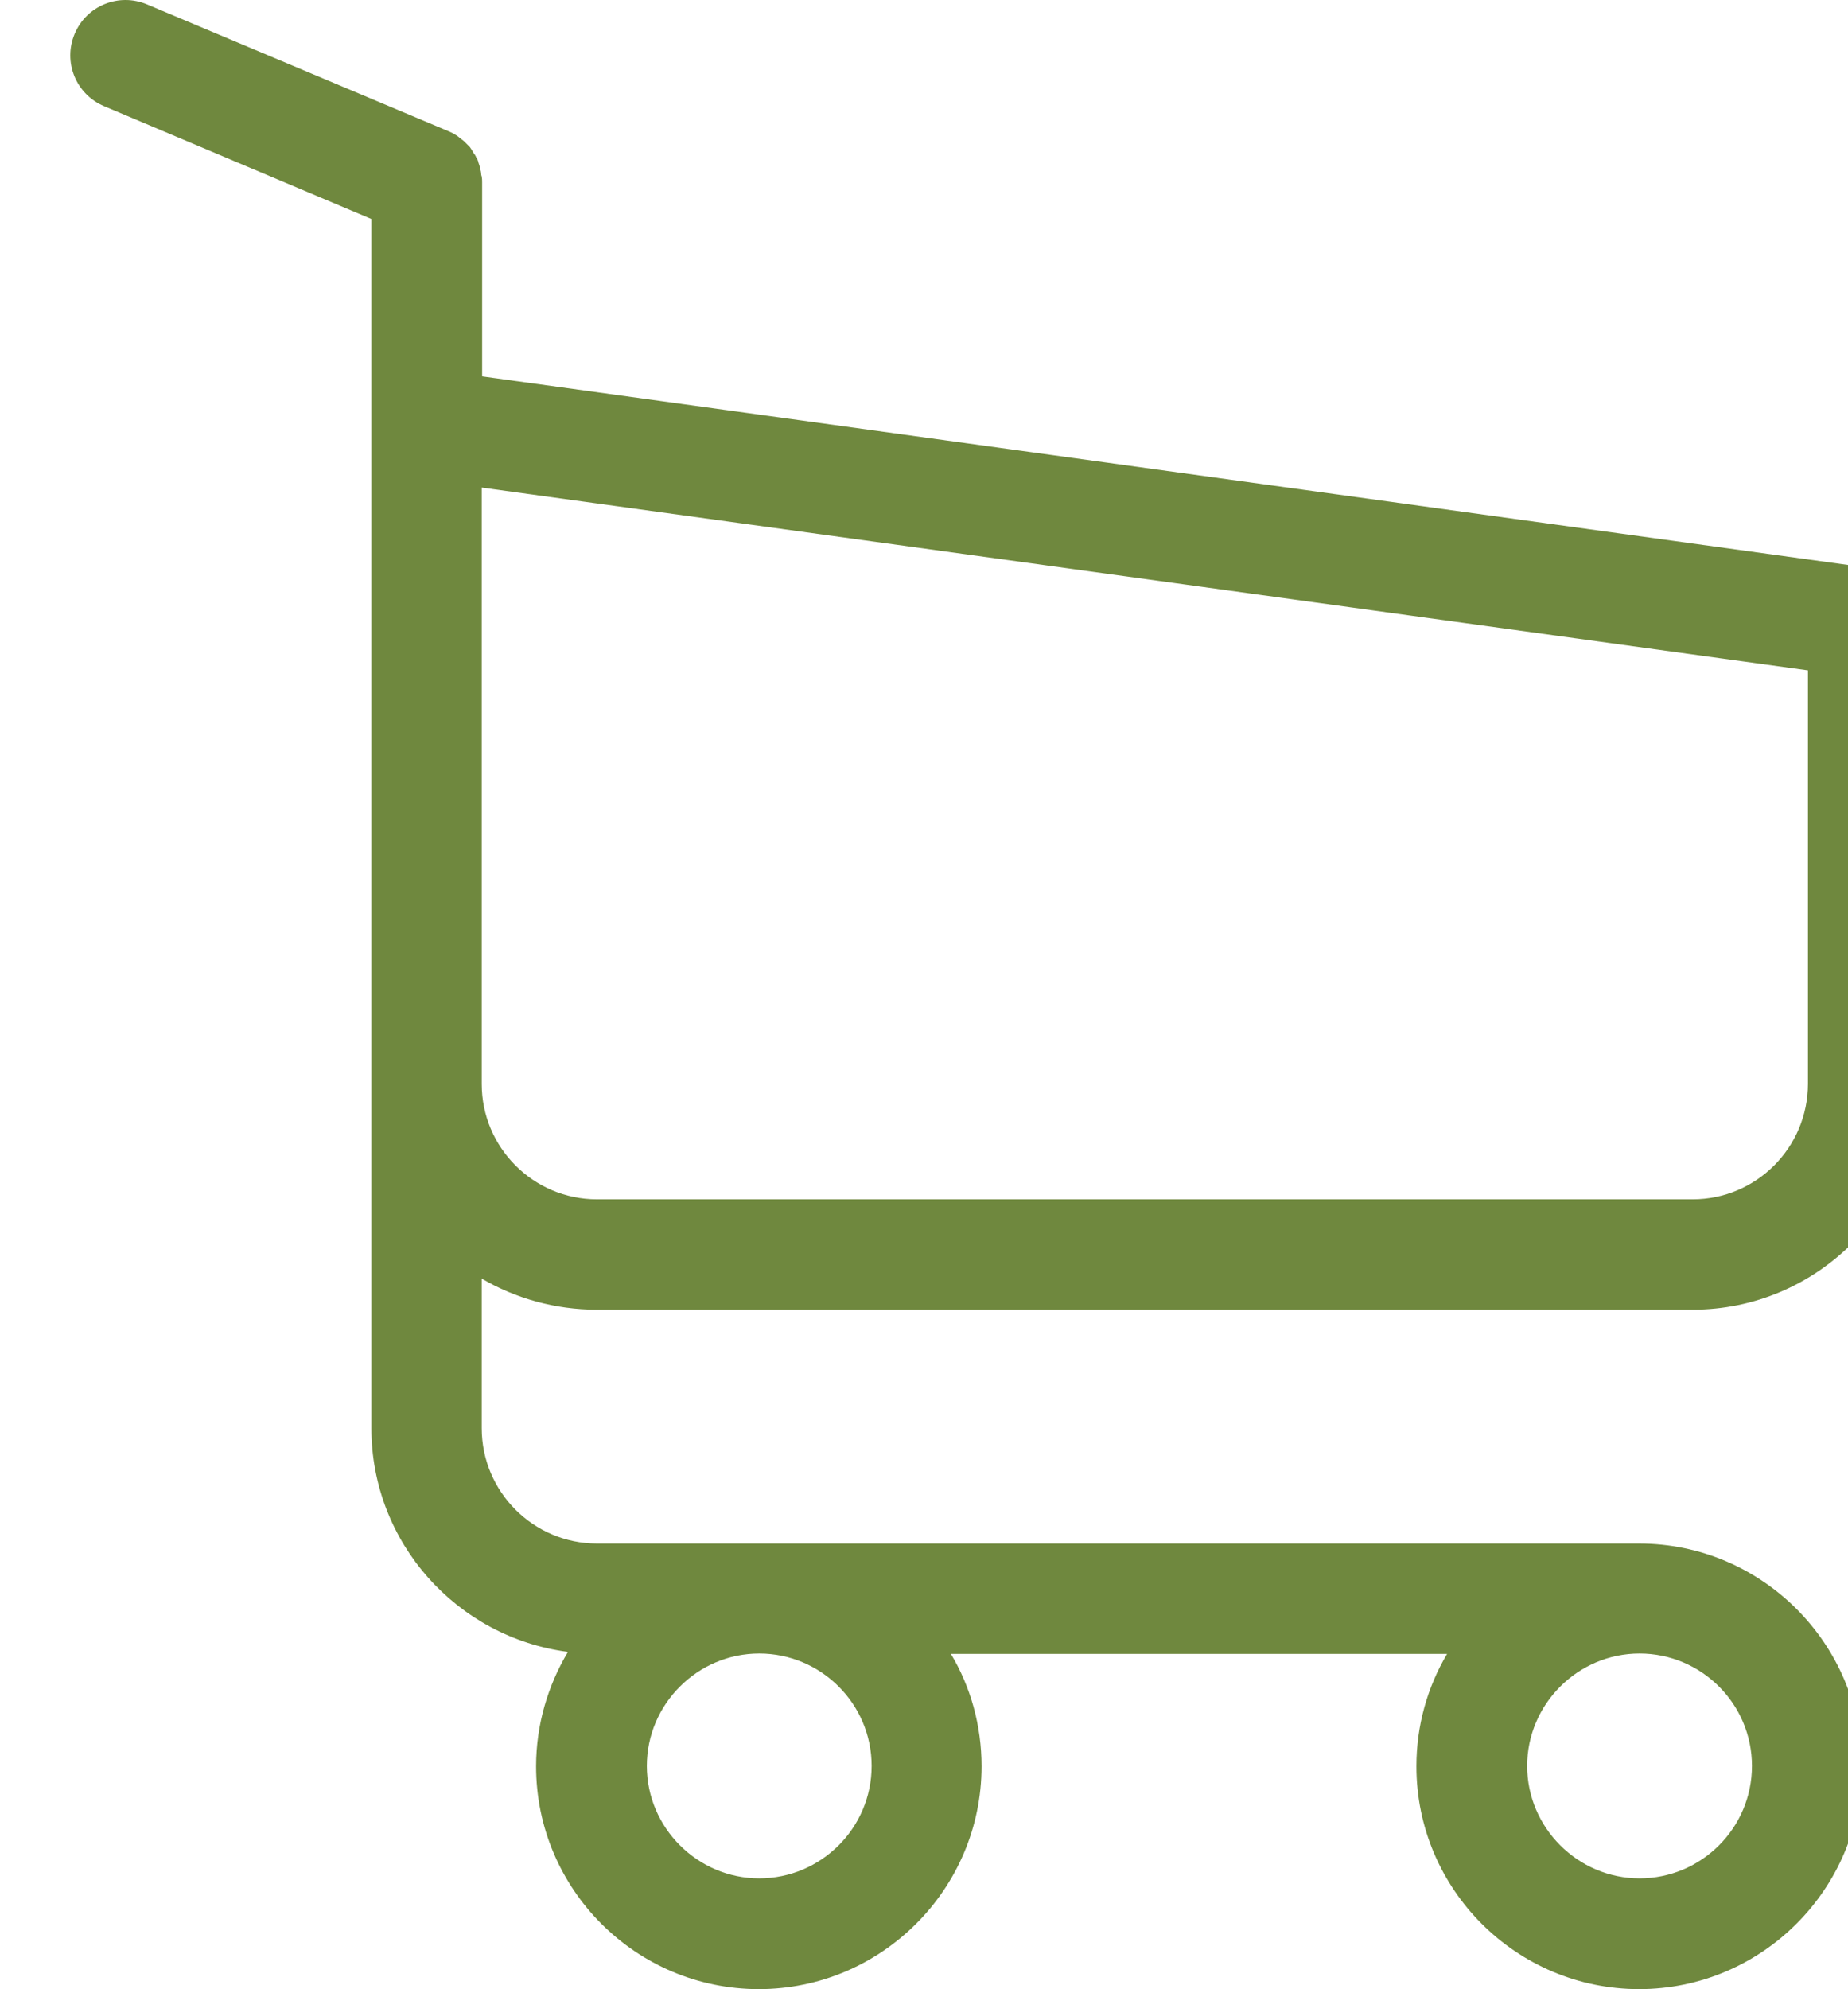 <?xml version="1.0" encoding="utf-8"?>
<!-- Generator: Adobe Illustrator 16.0.0, SVG Export Plug-In . SVG Version: 6.00 Build 0)  -->
<!DOCTYPE svg PUBLIC "-//W3C//DTD SVG 1.1//EN" "http://www.w3.org/Graphics/SVG/1.1/DTD/svg11.dtd">
<svg version="1.1" id="Capa_1" xmlns="http://www.w3.org/2000/svg" xmlns:xlink="http://www.w3.org/1999/xlink" x="0px" y="0px"
	 width="464.65px" height="500px" viewBox="0 0 464.65 500" enable-background="new 0 0 464.65 500" xml:space="preserve">
<g>
	<path fill="#6F883E" d="M150.101,329.213h275.5c31.238,0,56.724-25.484,56.724-56.725V156.575c0-0.104,0-0.308,0-0.411
		c0-0.309,0-0.514,0-0.822c0-0.206,0-0.411-0.104-0.617c0-0.206-0.103-0.514-0.103-0.719s-0.104-0.411-0.104-0.617
		c-0.104-0.206-0.104-0.411-0.205-0.719c-0.104-0.206-0.104-0.411-0.207-0.617c-0.103-0.206-0.103-0.411-0.205-0.616
		c-0.102-0.205-0.204-0.411-0.309-0.719c-0.103-0.206-0.205-0.411-0.308-0.514c-0.104-0.206-0.206-0.411-0.31-0.617
		c-0.103-0.205-0.205-0.308-0.309-0.514s-0.309-0.411-0.411-0.616c-0.103-0.206-0.205-0.309-0.41-0.514
		c-0.104-0.206-0.309-0.308-0.411-0.514c-0.104-0.206-0.309-0.308-0.41-0.514c-0.104-0.206-0.31-0.309-0.411-0.411
		c-0.206-0.206-0.31-0.308-0.515-0.514c-0.205-0.104-0.309-0.31-0.514-0.411c-0.206-0.103-0.411-0.308-0.617-0.411
		c-0.205-0.103-0.308-0.206-0.514-0.308c-0.205-0.103-0.411-0.206-0.616-0.411c-0.206-0.104-0.411-0.206-0.617-0.31
		c-0.205-0.103-0.411-0.205-0.616-0.308s-0.41-0.206-0.615-0.308c-0.206-0.103-0.411-0.103-0.617-0.206
		c-0.205-0.103-0.514-0.206-0.719-0.206c-0.206,0-0.411-0.104-0.516-0.104c-0.308-0.103-0.514-0.103-0.82-0.103
		c-0.104,0-0.207-0.104-0.412-0.104L121.226,94.61V45.902c0-0.515,0-1.027-0.103-1.438c0-0.103,0-0.206-0.103-0.411
		c0-0.308-0.103-0.617-0.103-0.925c-0.103-0.308-0.103-0.514-0.206-0.822c0-0.206-0.103-0.308-0.103-0.514
		c-0.103-0.308-0.206-0.617-0.308-0.925c0-0.104-0.103-0.308-0.103-0.411c-0.104-0.308-0.206-0.514-0.411-0.822
		c-0.103-0.103-0.103-0.309-0.206-0.411c-0.103-0.206-0.206-0.411-0.411-0.617c-0.103-0.206-0.206-0.308-0.309-0.514
		s-0.206-0.309-0.308-0.514s-0.309-0.411-0.411-0.616c-0.103-0.103-0.206-0.206-0.308-0.309c-0.206-0.205-0.411-0.411-0.617-0.616
		c-0.103-0.103-0.206-0.206-0.308-0.309c-0.206-0.205-0.411-0.411-0.72-0.616c-0.103-0.104-0.308-0.206-0.411-0.31
		c-0.206-0.206-0.411-0.308-0.617-0.514c-0.309-0.206-0.617-0.411-0.822-0.514c-0.103-0.103-0.206-0.103-0.308-0.206
		c-0.411-0.206-0.925-0.411-1.336-0.617L36.962,1.099c-7.09-2.98-15.208,0.308-18.188,7.398c-2.98,7.091,0.308,15.208,7.398,18.188
		l67.206,28.362v62.889v9.968v76.454v68.335v86.318c0,28.772,21.58,52.613,49.428,56.21c-5.035,8.427-8.016,18.291-8.016,28.772
		c0,30.932,25.176,56.005,56.004,56.005s56.004-25.177,56.004-56.005c0-10.275-2.773-20.038-7.707-28.259h124.751
		c-4.933,8.323-7.707,17.982-7.707,28.259c0,30.932,25.176,56.005,56.004,56.005s56.006-25.177,56.006-56.005
		c0-30.827-25.178-56.004-56.006-56.004H150.101c-16.031,0-28.979-13.051-28.979-28.979V321.4
		C129.549,326.335,139.517,329.213,150.101,329.213z M219.156,443.893c0,15.62-12.742,28.261-28.259,28.261
		s-28.259-12.742-28.259-28.261c0-15.517,12.742-28.259,28.259-28.259S219.156,428.273,219.156,443.893z M440.502,443.893
		c0,15.62-12.742,28.261-28.26,28.261s-28.26-12.742-28.26-28.261c0-15.517,12.742-28.259,28.26-28.259
		S440.502,428.273,440.502,443.893z M425.602,301.467h-275.5c-16.031,0-28.979-13.051-28.979-28.979v-68.335v-76.454v-5.138
		l333.458,45.934v103.891C454.58,288.52,441.529,301.467,425.602,301.467z"/>
</g>
</svg>
